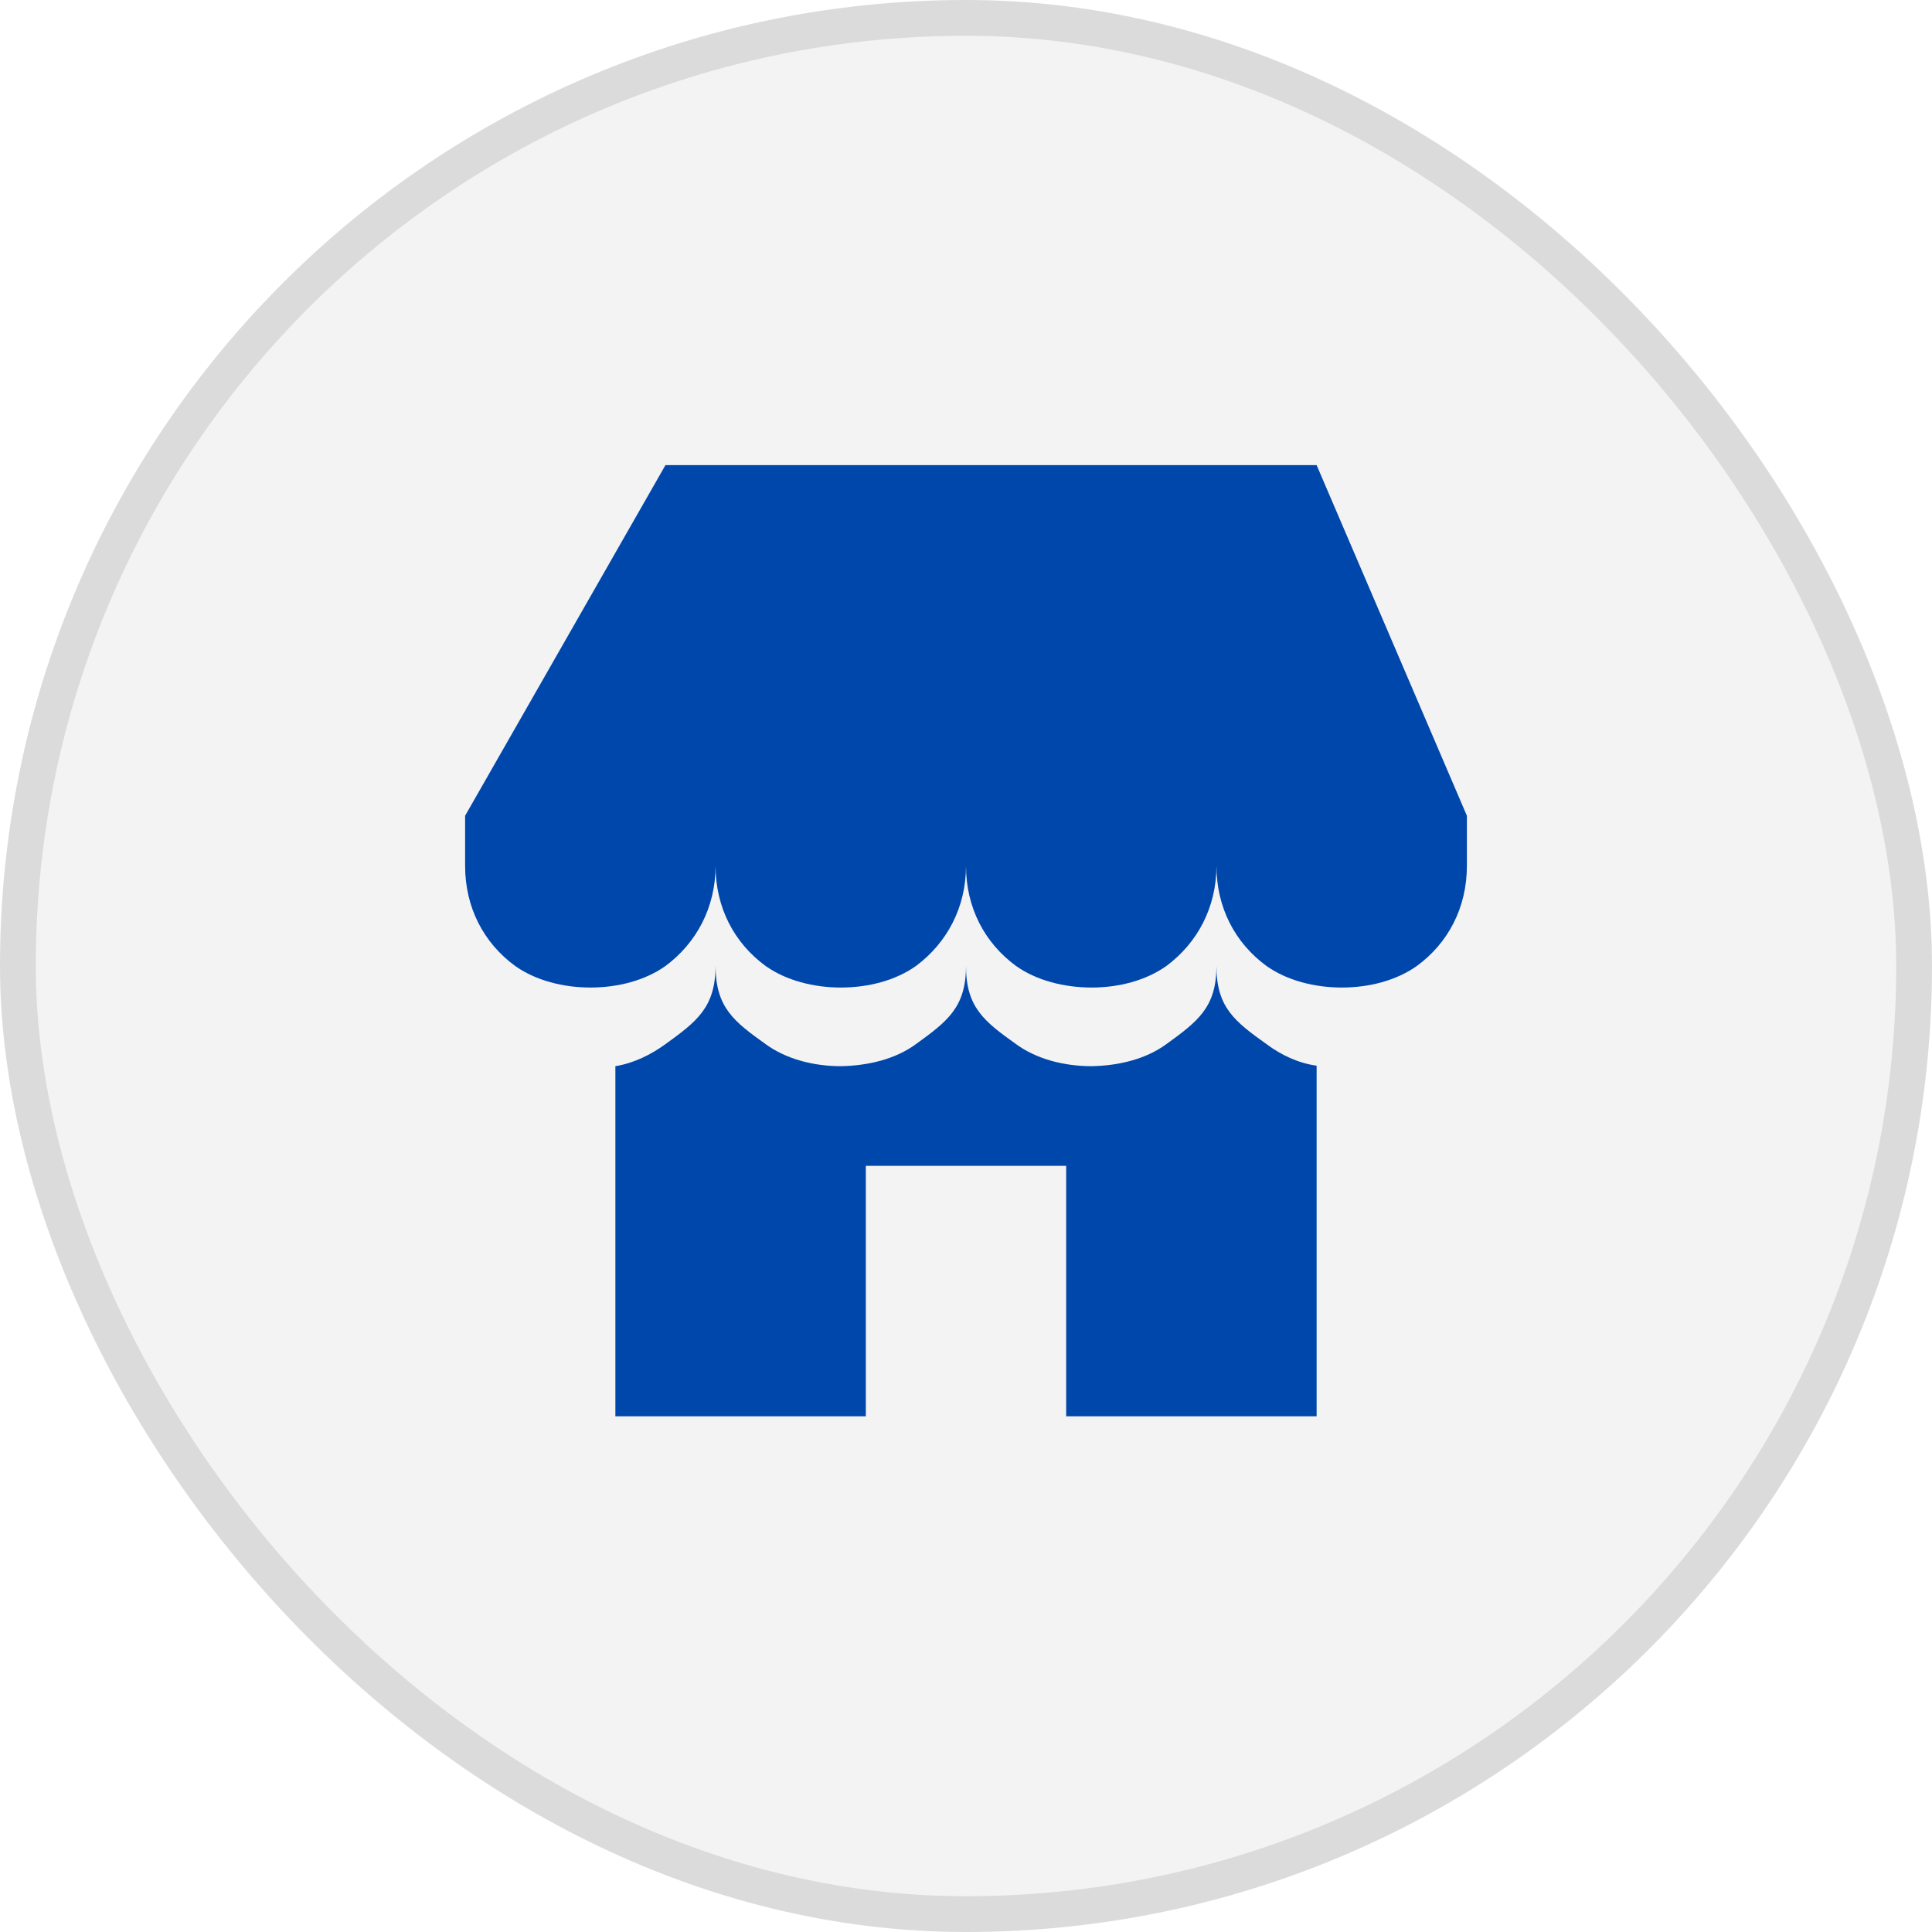 <svg xmlns="http://www.w3.org/2000/svg" width="54" height="54" viewBox="0 0 54 54" fill="none"><rect width="54" height="54" rx="27" fill="#C4C4C4" fill-opacity="0.2"></rect><rect x="0.5" y="0.5" width="53" height="53" rx="26.5" stroke="black" stroke-opacity="0.1"></rect><path d="M14.4 27C14.974 27.406 15.744 27.602 16.5 27.602C17.27 27.602 18.026 27.406 18.6 27C19.468 26.356 20 25.362 20 24.2C20 25.362 20.518 26.356 21.4 27C21.974 27.406 22.744 27.602 23.5 27.602C24.27 27.602 25.026 27.406 25.6 27C26.468 26.356 27 25.362 27 24.2C27 25.362 27.518 26.356 28.4 27C28.974 27.406 29.744 27.602 30.514 27.602C31.27 27.602 32.026 27.406 32.6 27C33.468 26.356 34 25.362 34 24.2C34 25.362 34.518 26.356 35.4 27C35.974 27.406 36.744 27.602 37.5 27.602C38.27 27.602 39.026 27.406 39.6 27C40.482 26.356 41 25.362 41 24.2V22.8L36.8 13H18.6L13 22.8V24.2C13 25.362 13.518 26.356 14.4 27ZM17.2 39.586H24.2V32.586H29.8V39.586H36.8V29.786C36.282 29.716 35.792 29.478 35.4 29.184C34.518 28.554 34 28.162 34 27C34 28.162 33.468 28.554 32.6 29.184C32.026 29.604 31.27 29.786 30.514 29.8C29.744 29.8 28.974 29.604 28.4 29.184C27.518 28.554 27 28.162 27 27C27 28.162 26.468 28.554 25.6 29.184C25.026 29.604 24.27 29.786 23.5 29.8C22.744 29.8 21.974 29.604 21.4 29.184C20.518 28.554 20 28.162 20 26.986C20 28.162 19.468 28.554 18.6 29.184C18.194 29.478 17.718 29.716 17.2 29.8V39.586Z" fill="#0047AB"></path></svg>
